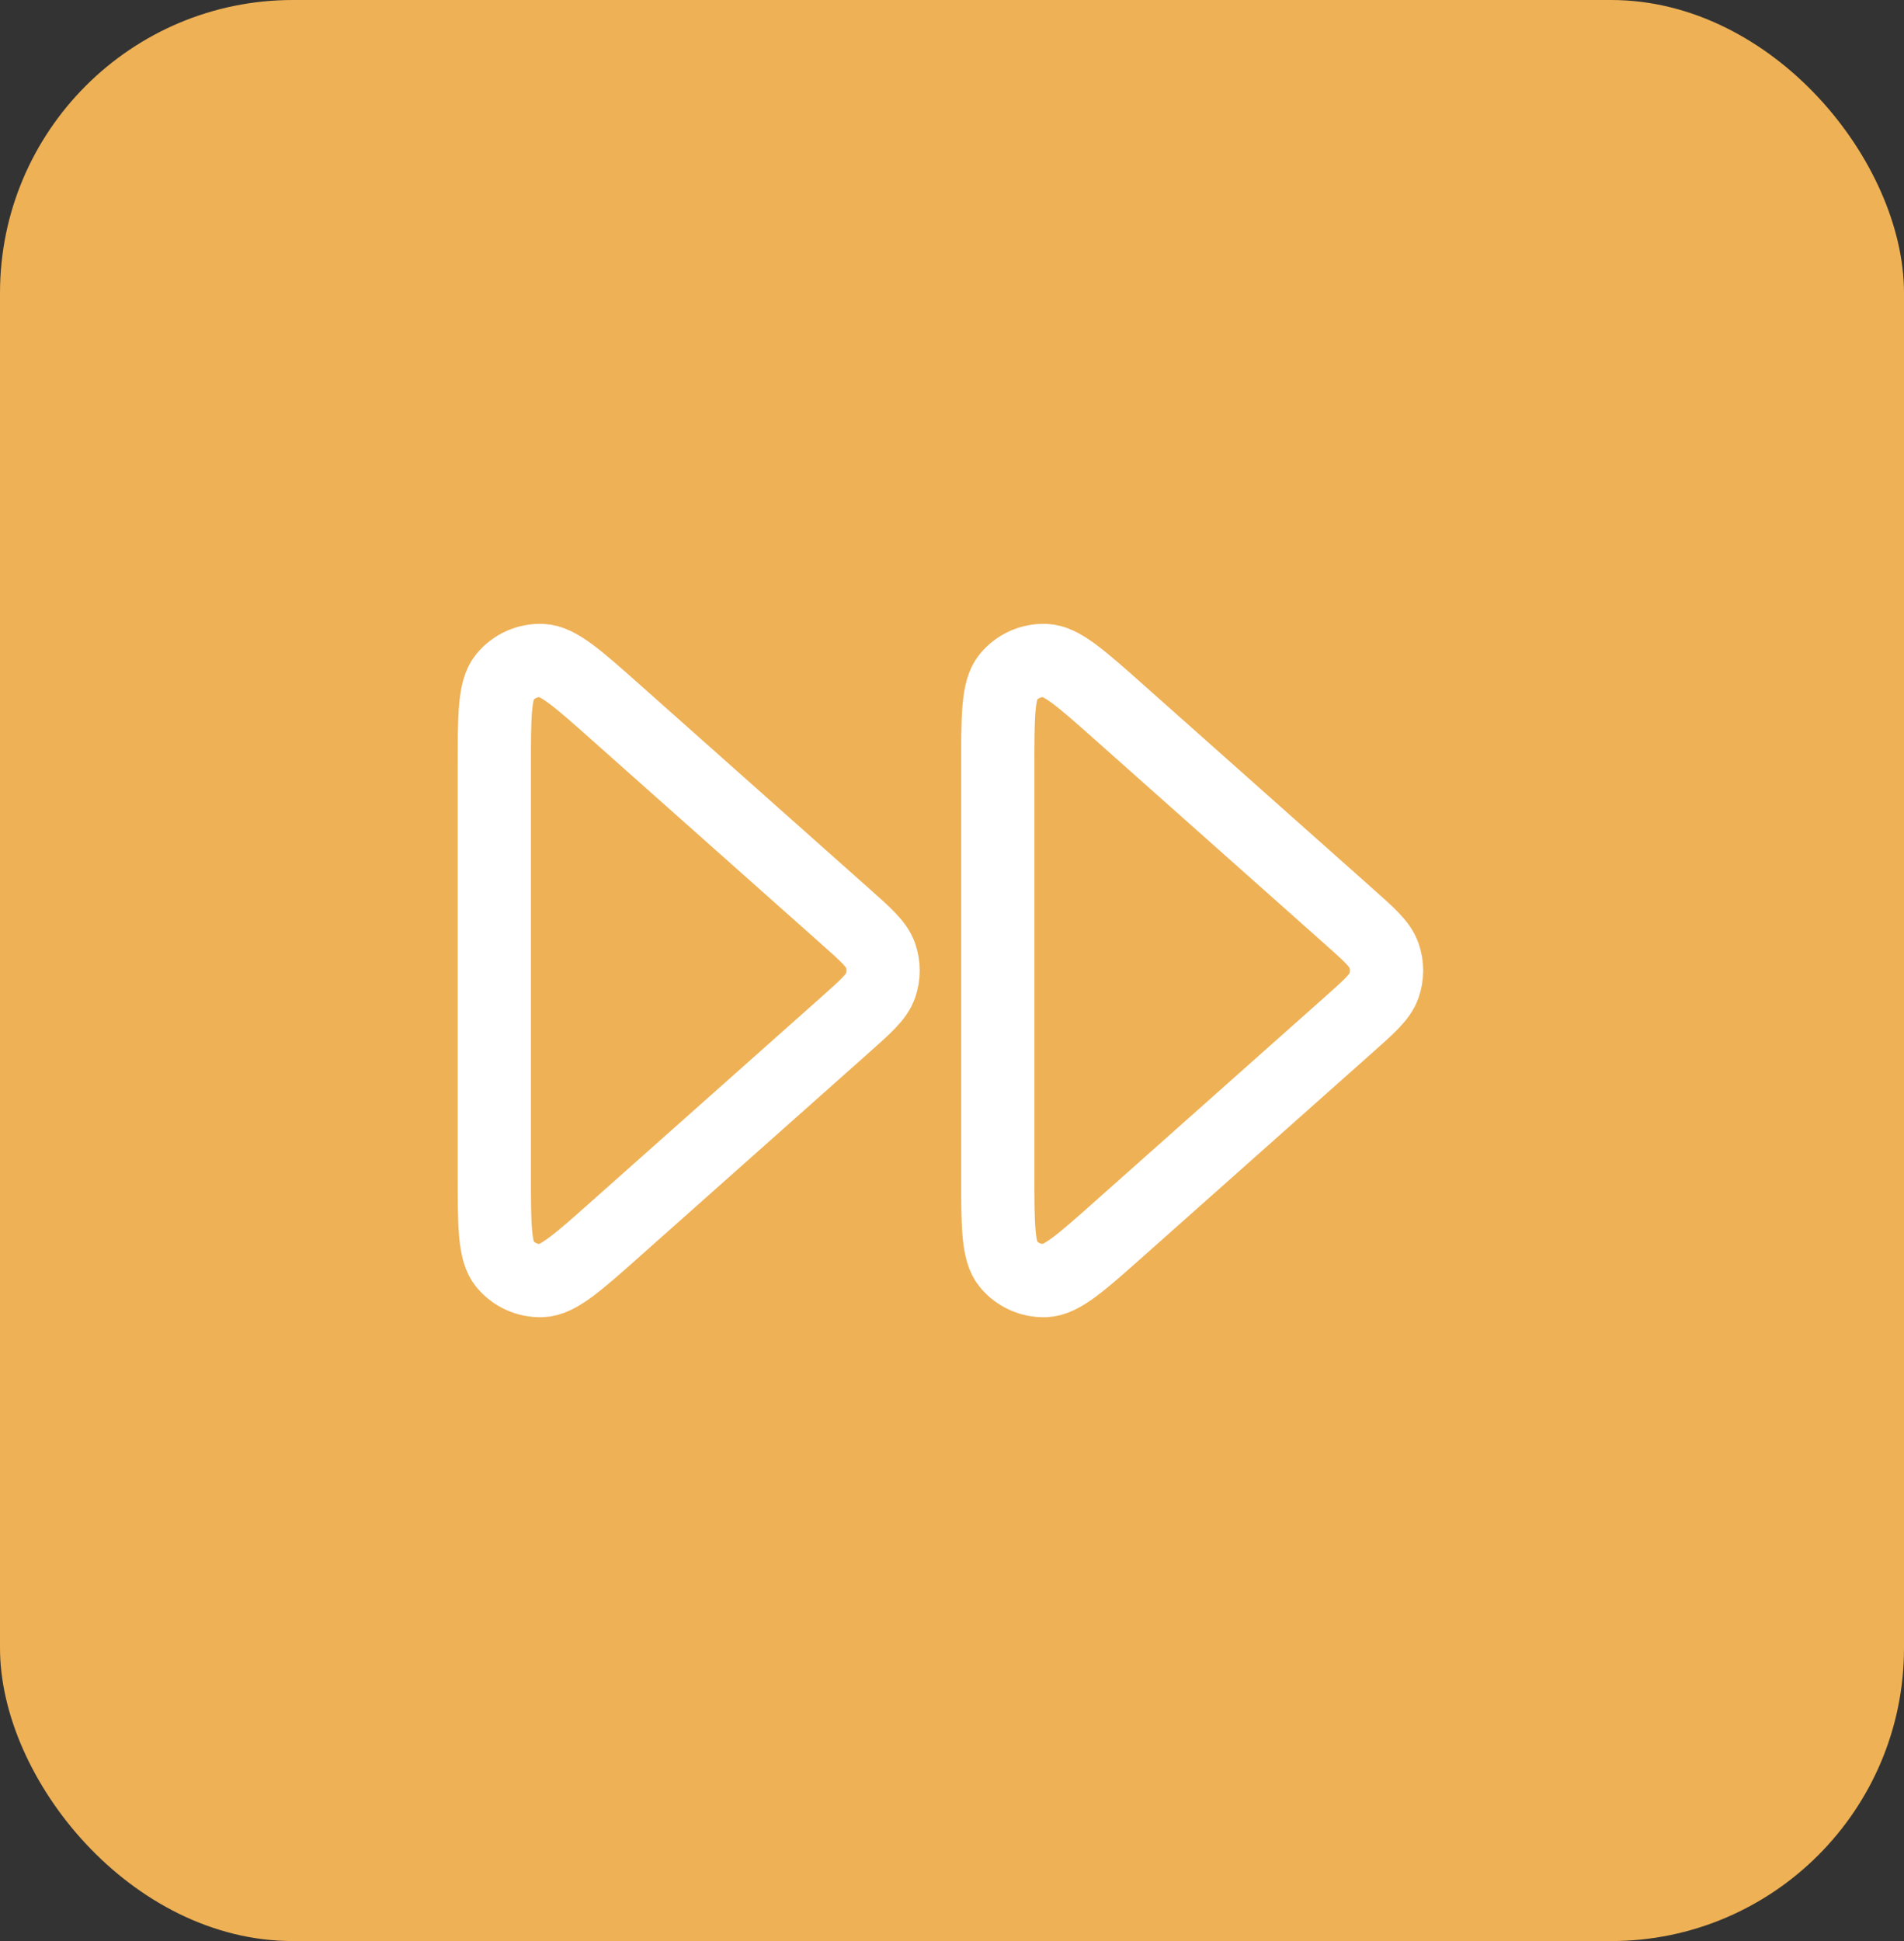 <svg width="52" height="53" viewBox="0 0 52 53" fill="none" xmlns="http://www.w3.org/2000/svg">
<rect x="0" y="0" width="52" height="53" fill="#333333" stroke="none"/>
<rect width="52" height="53" rx="8" fill="#EEB155"/>
<path d="M27.25 32.046C27.25 33.459 27.25 34.165 27.535 34.511C27.783 34.812 28.157 34.98 28.547 34.966C28.995 34.949 29.523 34.48 30.579 33.541L36.818 27.995C37.4 27.478 37.691 27.219 37.798 26.914C37.892 26.646 37.892 26.354 37.798 26.086C37.691 25.781 37.4 25.522 36.818 25.005L30.579 19.459C29.523 18.52 28.995 18.051 28.547 18.034C28.157 18.02 27.783 18.188 27.535 18.489C27.25 18.835 27.25 19.541 27.25 20.954V32.046Z" stroke="white" stroke-width="2" stroke-linecap="round" stroke-linejoin="round"/>
<path d="M13.5 32.046C13.5 33.459 13.5 34.165 13.785 34.511C14.033 34.812 14.407 34.98 14.797 34.966C15.245 34.949 15.773 34.48 16.829 33.541L23.068 27.995C23.65 27.478 23.941 27.219 24.048 26.914C24.142 26.646 24.142 26.354 24.048 26.086C23.941 25.781 23.65 25.522 23.068 25.005L16.829 19.459C15.773 18.52 15.245 18.051 14.797 18.034C14.407 18.02 14.033 18.188 13.785 18.489C13.5 18.835 13.5 19.541 13.5 20.954V32.046Z" stroke="white" stroke-width="2" stroke-linecap="round" stroke-linejoin="round"/>
</svg>
